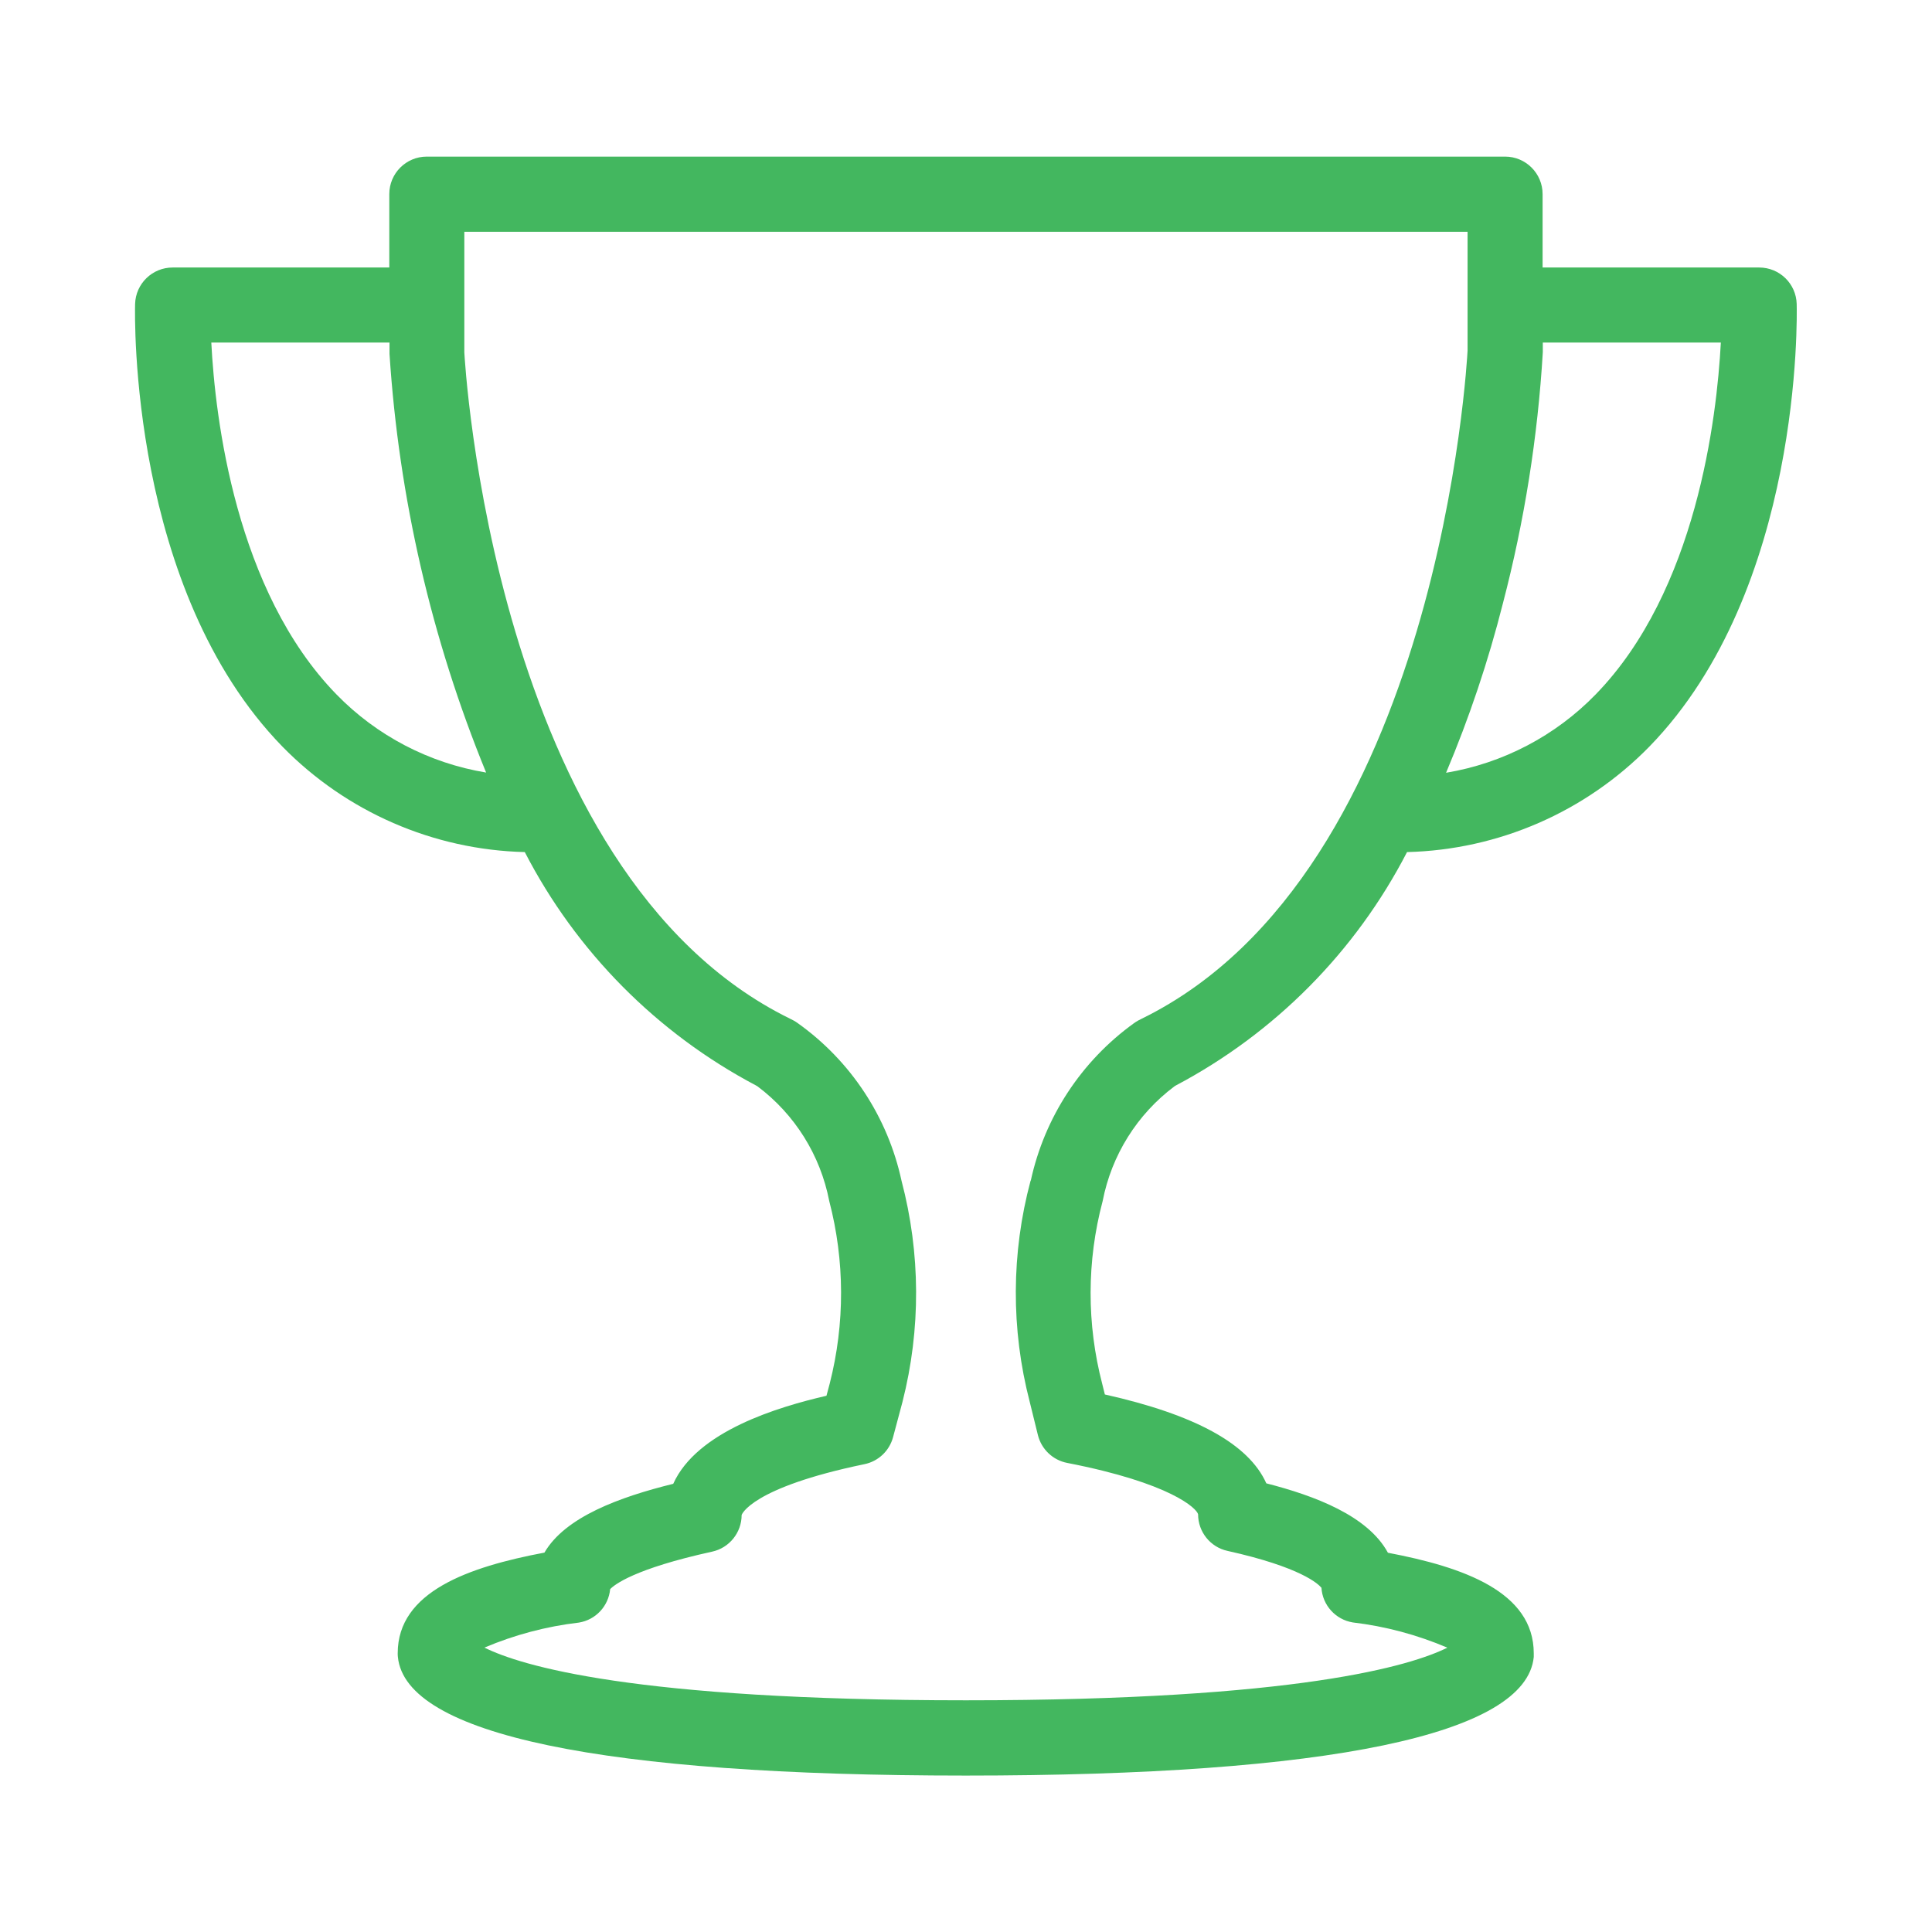 <?xml version="1.0" encoding="utf-8"?>
<!-- Generator: Adobe Illustrator 14.0.0, SVG Export Plug-In . SVG Version: 6.00 Build 43363)  -->
<!DOCTYPE svg PUBLIC "-//W3C//DTD SVG 1.1//EN" "http://www.w3.org/Graphics/SVG/1.1/DTD/svg11.dtd">
<svg version="1.1" id="Warstwa_1" xmlns="http://www.w3.org/2000/svg" xmlns:xlink="http://www.w3.org/1999/xlink" x="0px" y="0px"
	 width="54px" height="54px" viewBox="-3.778 -4.378 54 54" enable-background="new -3.778 -4.378 54 54" xml:space="preserve">
<g id="Group_11188" transform="translate(-2410.981 -3357.705)">
	<path id="Path_10248" fill="#43B75F" d="M2440.031,3383.689l0.034-0.021c2.771-1.464,5.027-3.741,6.465-6.525
		c2.556-0.063,4.986-1.121,6.773-2.948c4.279-4.394,4.126-12.047,4.118-12.371c-0.015-0.567-0.479-1.02-1.048-1.02h-6.054v-2.051
		c0-0.579-0.469-1.048-1.047-1.049c-0.001,0-0.002,0-0.003,0h-30.137c-0.579,0-1.048,0.469-1.048,1.048c0,0.001,0,0.001,0,0.001
		v2.051h-6.055c-0.568-0.001-1.034,0.451-1.05,1.02c-0.009,0.324-0.162,7.978,4.118,12.371c1.788,1.827,4.219,2.885,6.774,2.948
		c1.438,2.784,3.694,5.062,6.466,6.525l0.043,0.026c1.04,0.782,1.753,1.923,2,3.2c0.437,1.672,0.441,3.426,0.015,5.1l-0.092,0.345
		c-1.351,0.312-3.62,0.989-4.283,2.461c-1.5,0.37-3.02,0.926-3.6,1.923c-2.117,0.4-4.101,1.089-4.101,2.814
		c0,0.035,0,0.071,0.005,0.105c0.219,2.166,5.708,3.313,15.873,3.313s15.664-1.146,15.875-3.315c0.002-0.033,0.002-0.066,0-0.101
		c0-1.721-1.967-2.412-4.076-2.812c-0.56-1.034-2.044-1.593-3.399-1.94c-0.493-1.1-1.983-1.918-4.513-2.484l-0.072-0.289
		c-0.438-1.678-0.436-3.439,0.01-5.115C2438.27,3385.617,2438.986,3384.471,2440.031,3383.689z M2455.301,3362.901
		c-0.111,2.1-0.681,6.942-3.5,9.837c-1.124,1.156-2.589,1.923-4.18,2.188c0.649-1.538,1.181-3.122,1.59-4.74
		c0.6-2.296,0.973-4.646,1.114-7.014v-0.271H2455.301z M2416.609,3372.738c-2.823-2.895-3.393-7.737-3.5-9.837h4.981v0.319
		c0.261,4.021,1.173,7.972,2.7,11.7C2419.2,3374.657,2417.734,3373.893,2416.609,3372.738L2416.609,3372.738z M2436.009,3386.325
		c-0.543,2.024-0.552,4.154-0.025,6.184l0.229,0.93c0.099,0.396,0.418,0.699,0.818,0.777c2.9,0.563,3.625,1.276,3.659,1.436
		c0,0.492,0.342,0.918,0.822,1.023c2.051,0.455,2.539,0.925,2.626,1.031c0.03,0.488,0.395,0.89,0.877,0.969
		c0.909,0.107,1.799,0.346,2.642,0.705c-1.008,0.5-4.159,1.471-13.458,1.471s-12.447-0.971-13.456-1.473
		c0.843-0.357,1.731-0.593,2.64-0.699c0.471-0.076,0.829-0.461,0.874-0.935c0.116-0.121,0.668-0.569,2.851-1.048
		c0.48-0.105,0.823-0.531,0.824-1.023c0-0.008,0.256-0.764,3.433-1.422c0.389-0.08,0.698-0.373,0.8-0.757l0.263-0.985
		c0.516-2.028,0.507-4.154-0.027-6.179c-0.384-1.778-1.418-3.35-2.9-4.405c-0.068-0.05-0.143-0.092-0.22-0.127
		c-8.331-4.09-9.094-18.525-9.1-18.623v-3.37h28.041v3.323c-0.008,0.146-0.758,14.572-9.101,18.669
		c-0.079,0.036-0.154,0.079-0.225,0.13c-1.471,1.061-2.497,2.627-2.882,4.398H2436.009z"/>
</g>
</svg>
